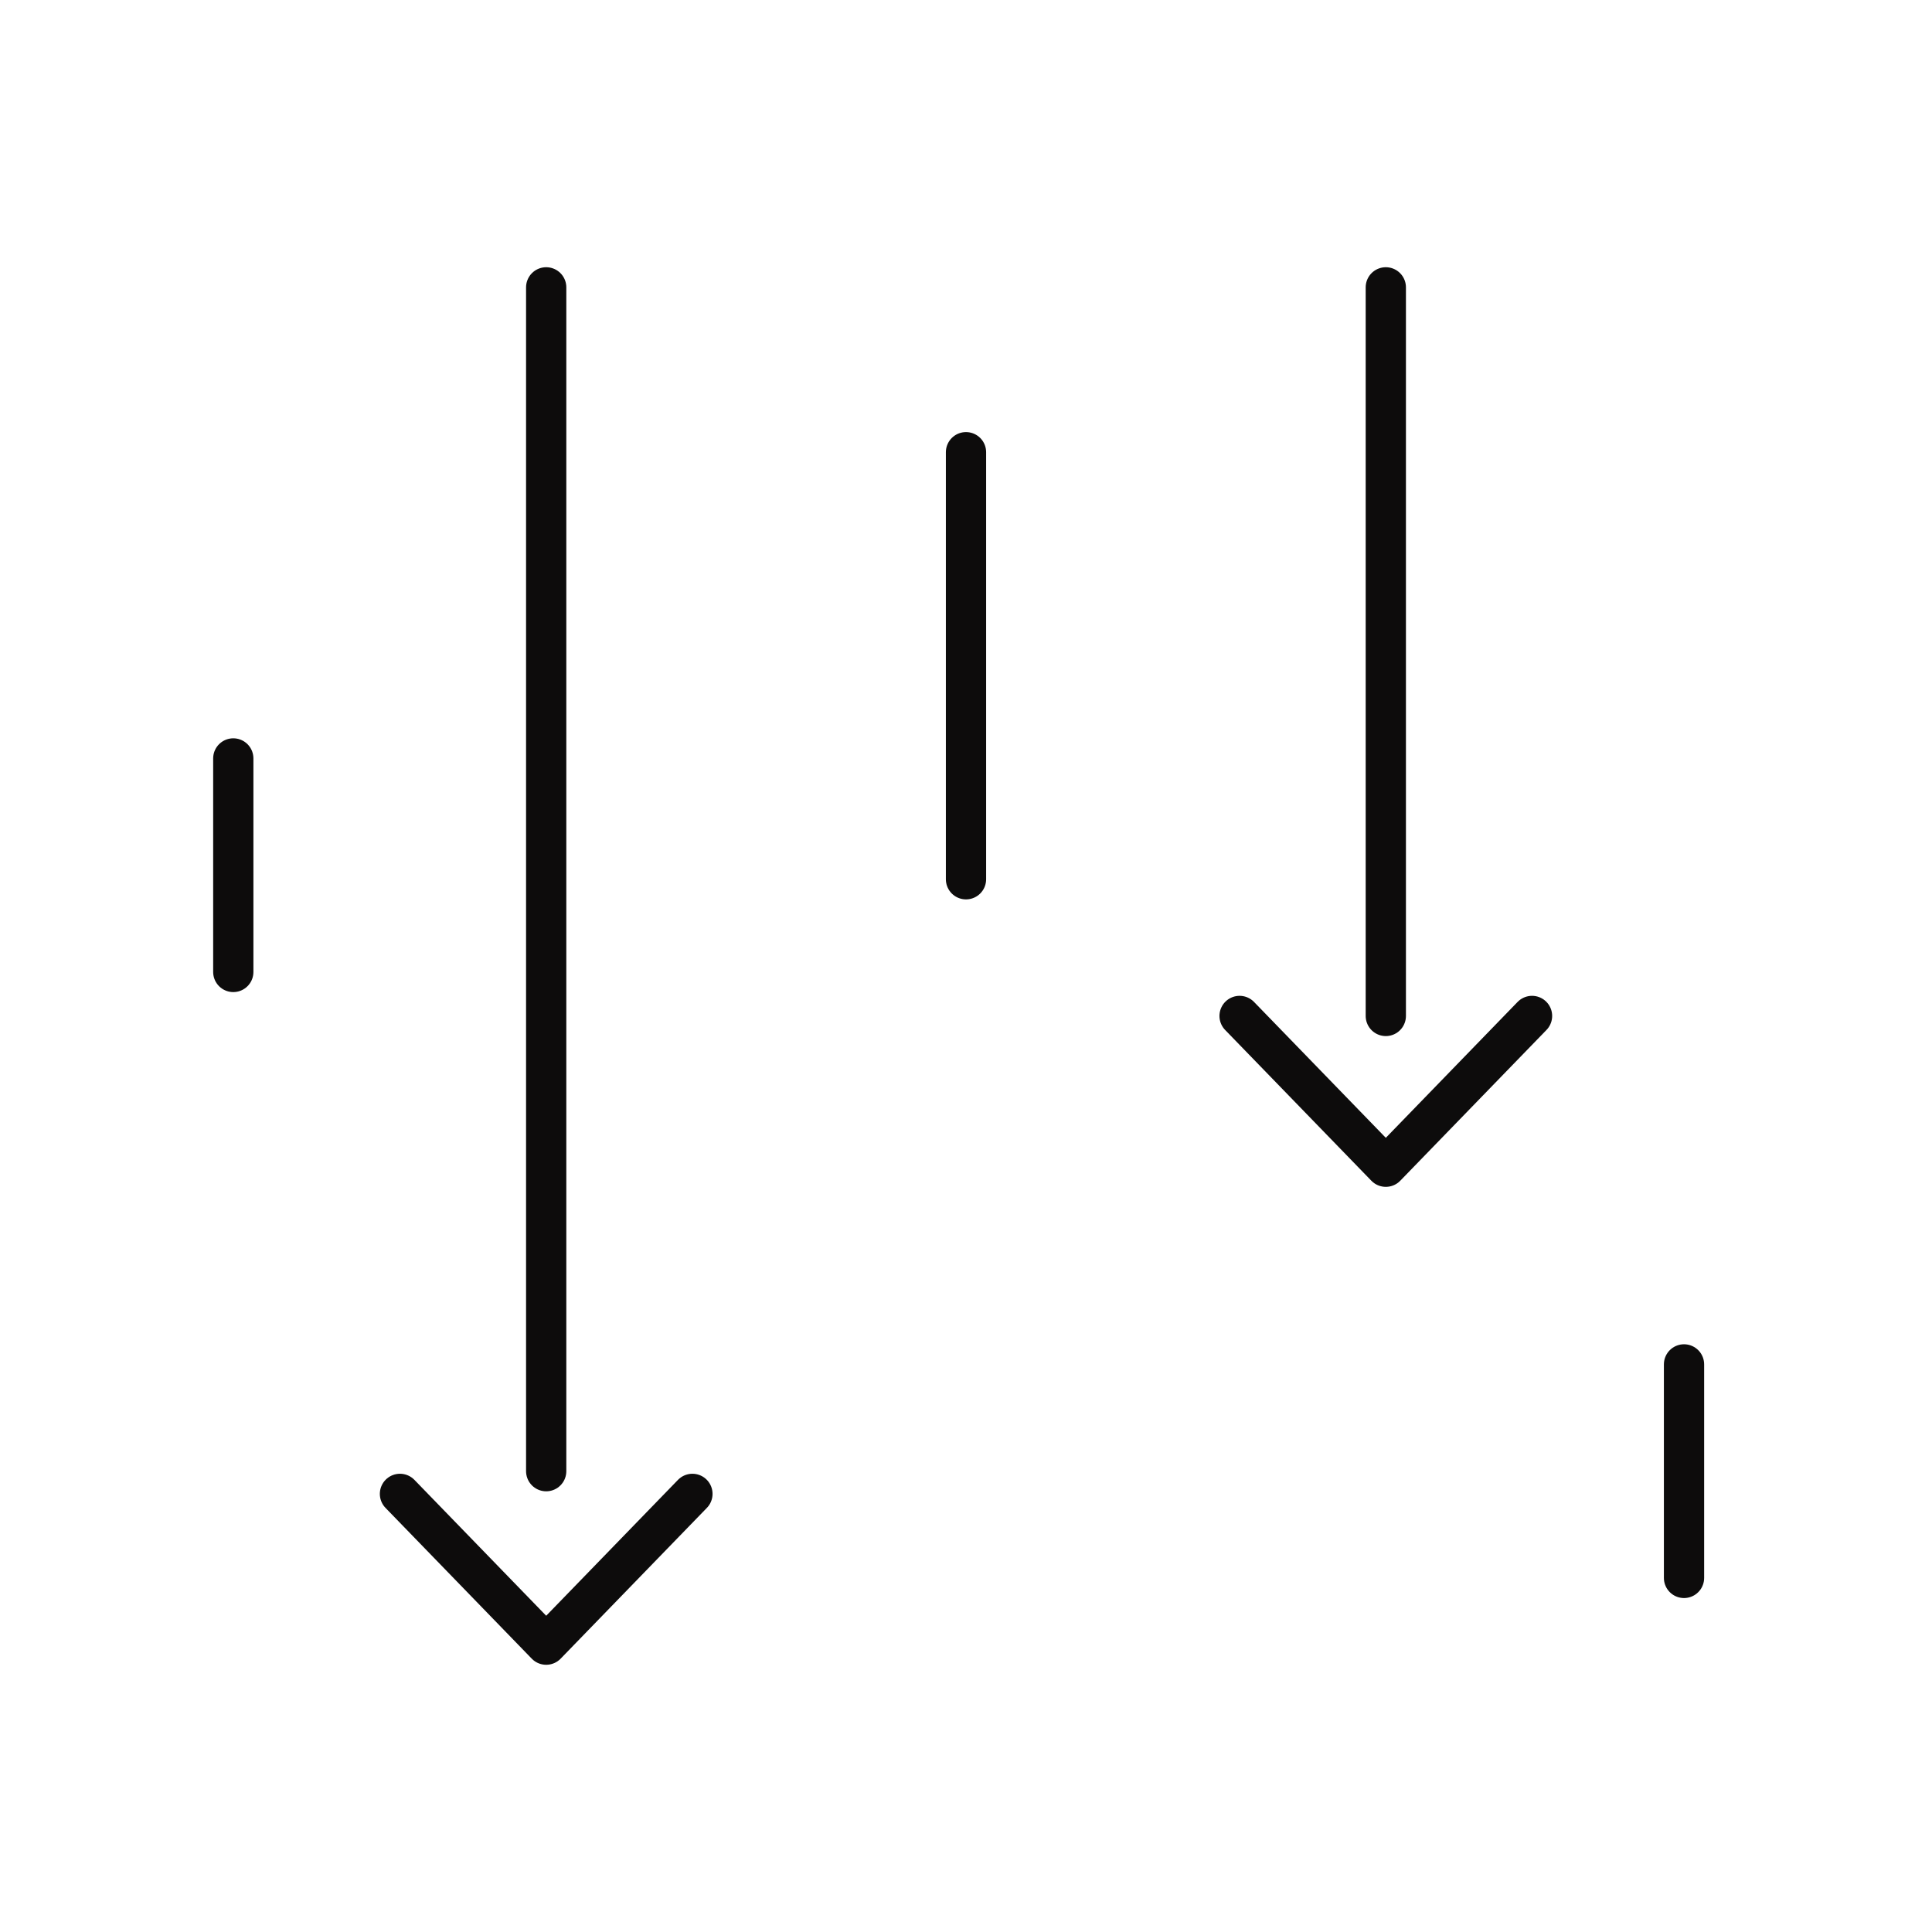 <svg width="48" height="48" viewBox="0 0 48 48" fill="none" xmlns="http://www.w3.org/2000/svg">
<path d="M13.57 7.139L13.57 36.551" stroke="#0D0C0C" stroke-linecap="round"/>
<path d="M34.43 7.139L34.43 25.241" stroke="#0D0C0C" stroke-linecap="round"/>
<path d="M24 11.235L24 21.845" stroke="#0D0C0C" stroke-linecap="round"/>
<path d="M41.839 33.898L41.839 39.203" stroke="#0D0C0C" stroke-linecap="round"/>
<path d="M5.796 18.843L5.796 24.148" stroke="#0D0C0C" stroke-linecap="round"/>
<path d="M17.203 37.115L13.57 40.861L9.937 37.115" stroke="#0D0C0C" stroke-linecap="round" stroke-linejoin="round"/>
<path d="M38.063 25.241L34.43 28.987L30.797 25.241" stroke="#0D0C0C" stroke-linecap="round" stroke-linejoin="round"/>
</svg>
